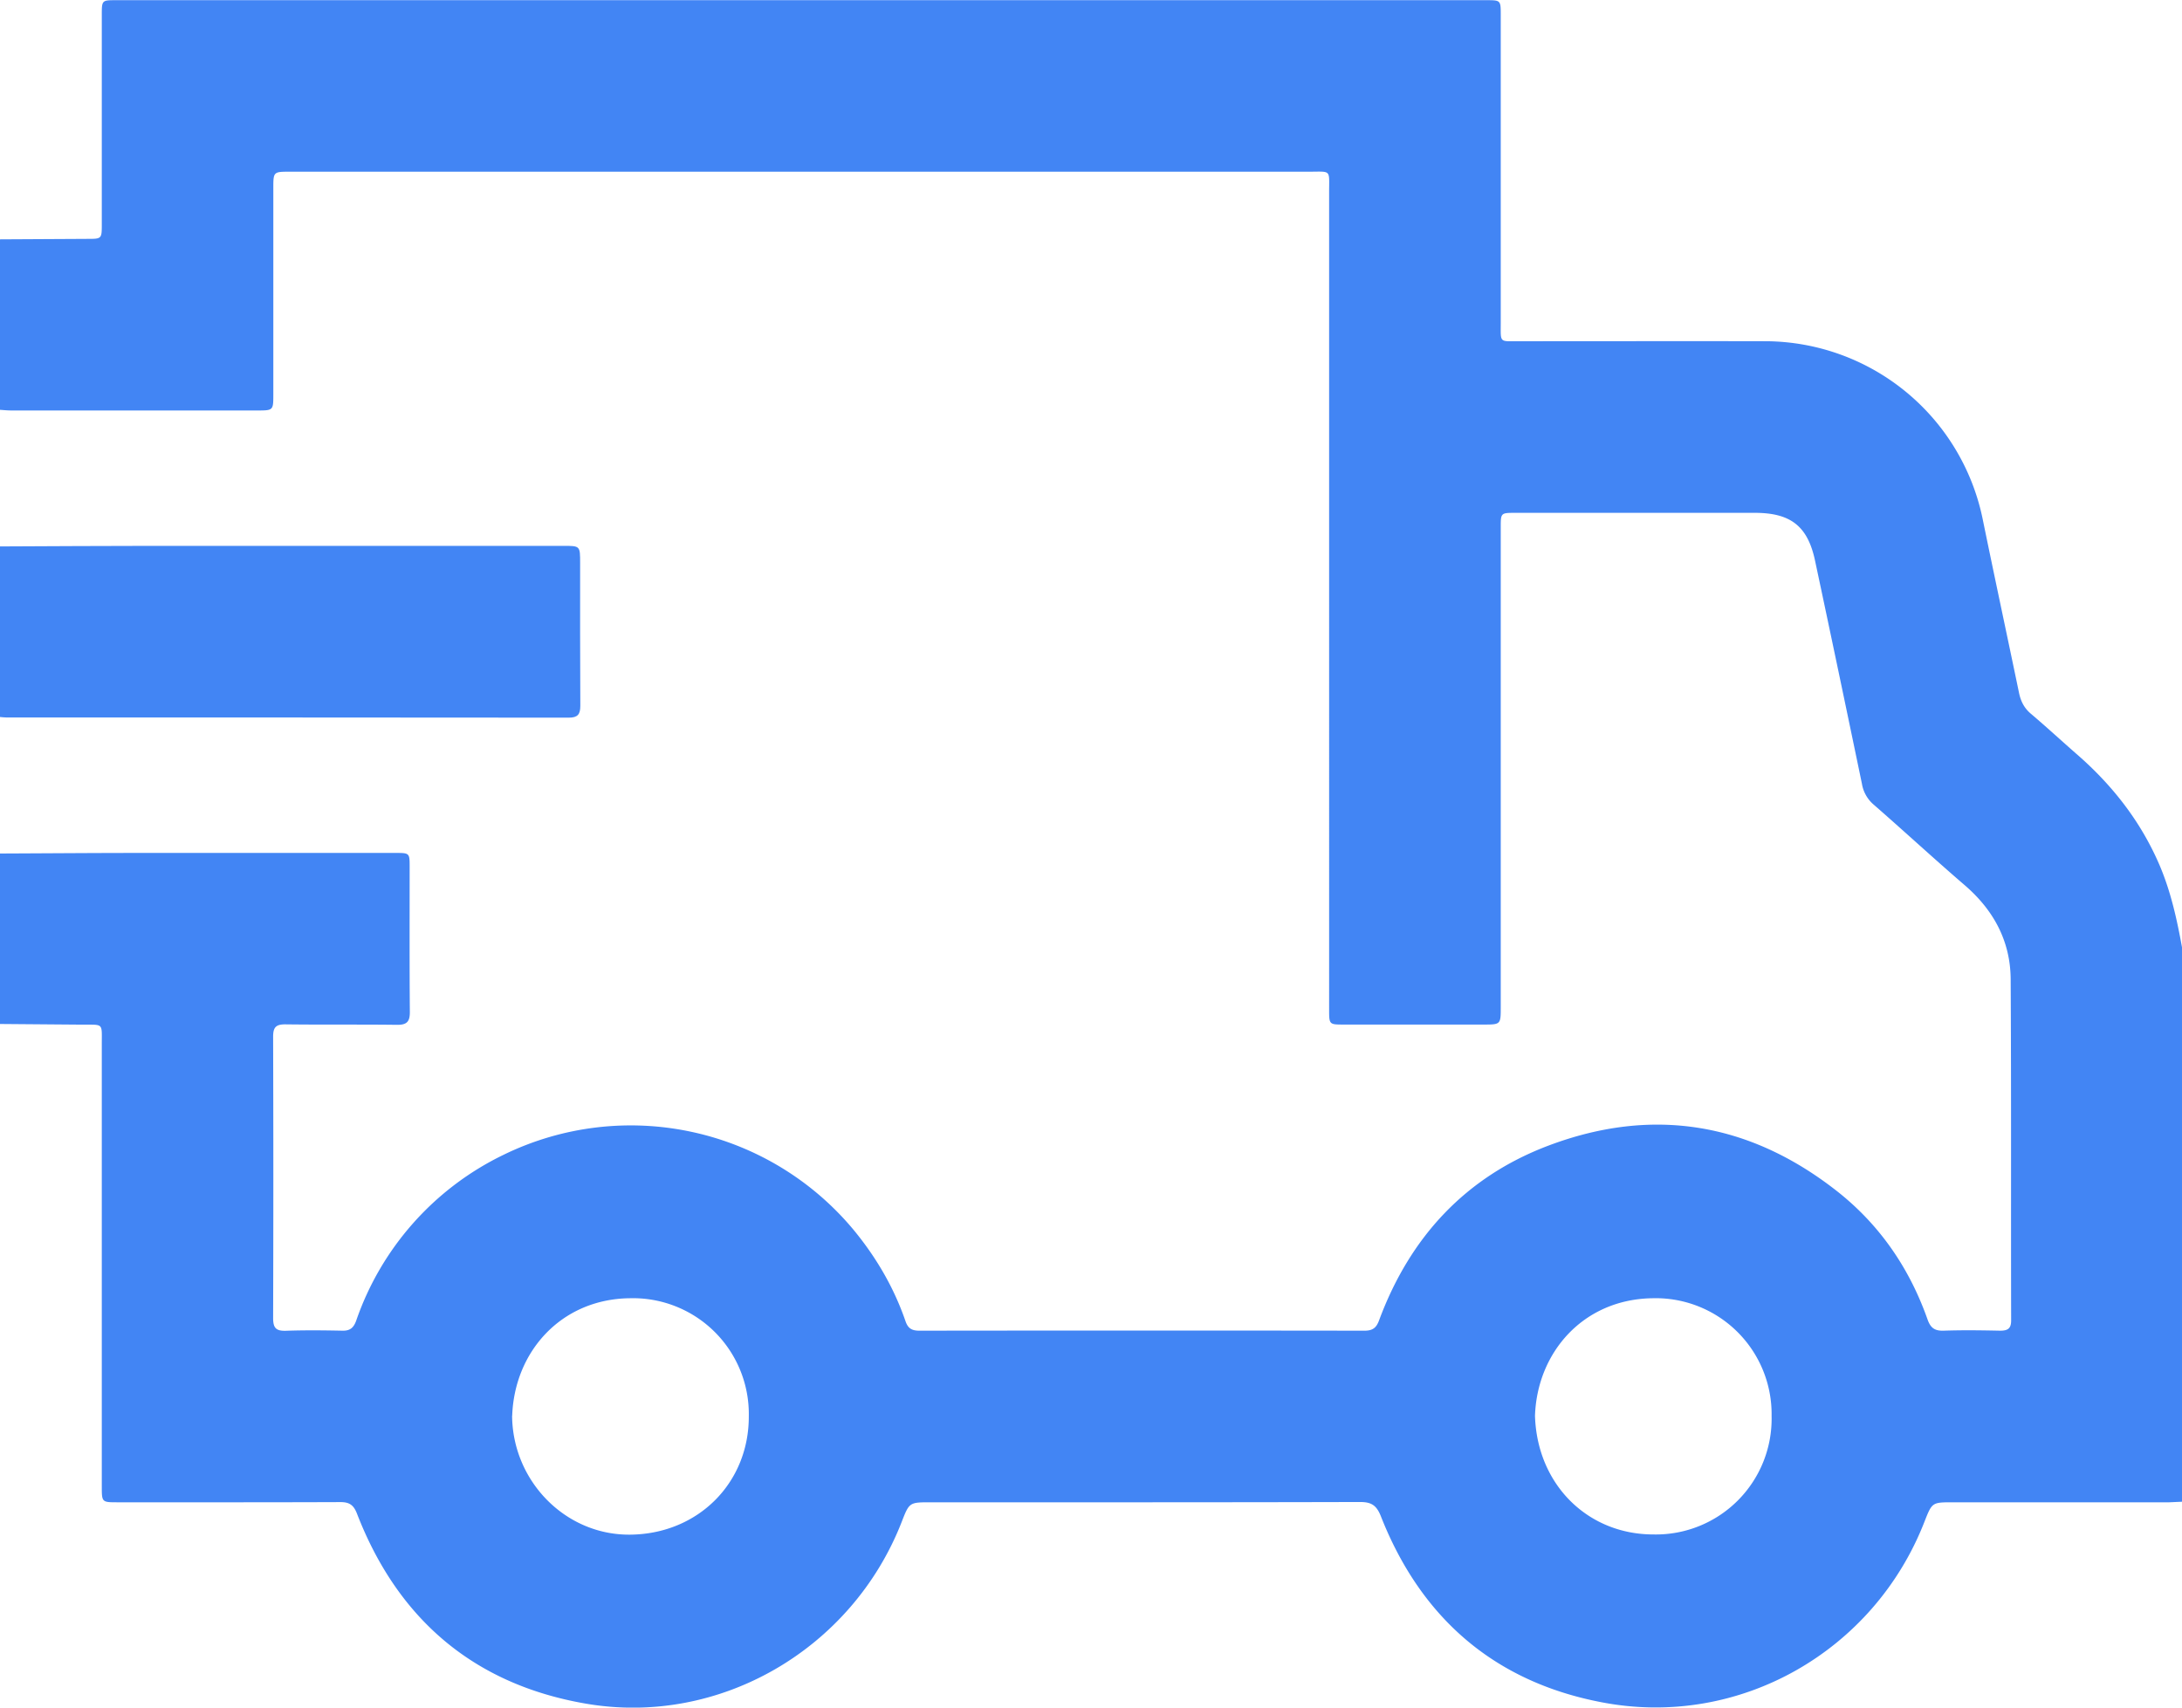 <svg width="23" height="18" fill="none" xmlns="http://www.w3.org/2000/svg"><g clip-path="url(#clip0_37_373)" fill="#4285F4"><path d="M0 8.997c.502-.002 1.003-.006 1.504-.006h2.662c.151 0 .152 0 .152.147 0 .51-.002 1.02.002 1.528.001.102-.03.138-.134.137-.393-.005-.786 0-1.179-.005-.099 0-.128.031-.128.13.003.988.003 1.977 0 2.966 0 .104.03.137.134.134.198-.007.397-.005.595-.001.08.002.118-.028.146-.104a3.044 3.044 0 0 1 1.556-1.751 3.056 3.056 0 0 1 3.694.8c.235.287.419.602.54.953.026.077.066.102.146.102 1.565-.002 3.13-.002 4.694 0 .085 0 .124-.03.153-.11.325-.876.912-1.512 1.788-1.842 1.087-.409 2.105-.245 3.024.47.457.355.776.817.969 1.364.032.09.076.121.17.118.198-.007.397-.004.595 0 .078 0 .116-.02.116-.107-.003-1.199.002-2.397-.005-3.596-.002-.404-.18-.732-.488-.996-.323-.278-.637-.568-.958-.848a.368.368 0 0 1-.122-.219c-.163-.784-.327-1.568-.494-2.351-.077-.363-.256-.503-.631-.504h-2.527c-.155 0-.155 0-.155.154v5.056c0 .184 0 .184-.184.184h-1.471c-.153 0-.154 0-.154-.158V2.024c0-.242.027-.214-.218-.214H3.057c-.176 0-.176 0-.176.178v2.169c0 .17 0 .17-.175.17H.124C.082 4.327.04 4.323 0 4.32V2.523l.92-.005c.153 0 .153 0 .153-.157V.16c0-.158 0-.158.152-.158h14.44c.154 0 .154 0 .154.157v3.247c0 .212-.017.191.195.191.873 0 1.745-.002 2.617 0a2.347 2.347 0 0 1 2.265 1.86c.126.616.258 1.23.386 1.846.018.088.054.16.123.219.163.138.32.283.48.423.376.326.676.707.875 1.167.121.281.186.576.24.874v5.844l-.134.006h-2.28c-.22 0-.22 0-.3.203-.532 1.368-1.95 2.18-3.393 1.907-1.137-.214-1.915-.888-2.338-1.964-.046-.115-.1-.149-.218-.149-1.509.004-3.017.003-4.526.003-.226 0-.226 0-.307.208-.523 1.34-1.92 2.158-3.331 1.914-1.176-.203-1.979-.888-2.41-2.002-.036-.093-.081-.123-.179-.122-.782.003-1.565.002-2.347.002-.164 0-.164-.001-.164-.17v-4.663c0-.224.02-.2-.208-.202L0 10.794V8.997zm5.398 5.926c.005.69.563 1.263 1.248 1.254.712-.008 1.25-.545 1.247-1.25a1.221 1.221 0 0 0-1.254-1.242c-.723.008-1.216.562-1.24 1.238zm10.782.001c.022.724.555 1.252 1.25 1.251a1.22 1.22 0 0 0 1.244-1.25 1.222 1.222 0 0 0-1.255-1.24c-.73.01-1.217.571-1.239 1.24z"/><path d="M0 5.76c.539-.002 1.078-.006 1.617-.006h4.322c.176 0 .176 0 .176.18 0 .502-.001 1.004.002 1.506 0 .09-.027.125-.122.125-1.976-.002-3.952-.002-5.928-.002-.022 0-.045-.003-.067-.005V5.76z"/></g><defs><clipPath id="clip0_37_373"><path fill="#fff" d="M0 0h23v18H0z"/></clipPath></defs></svg>